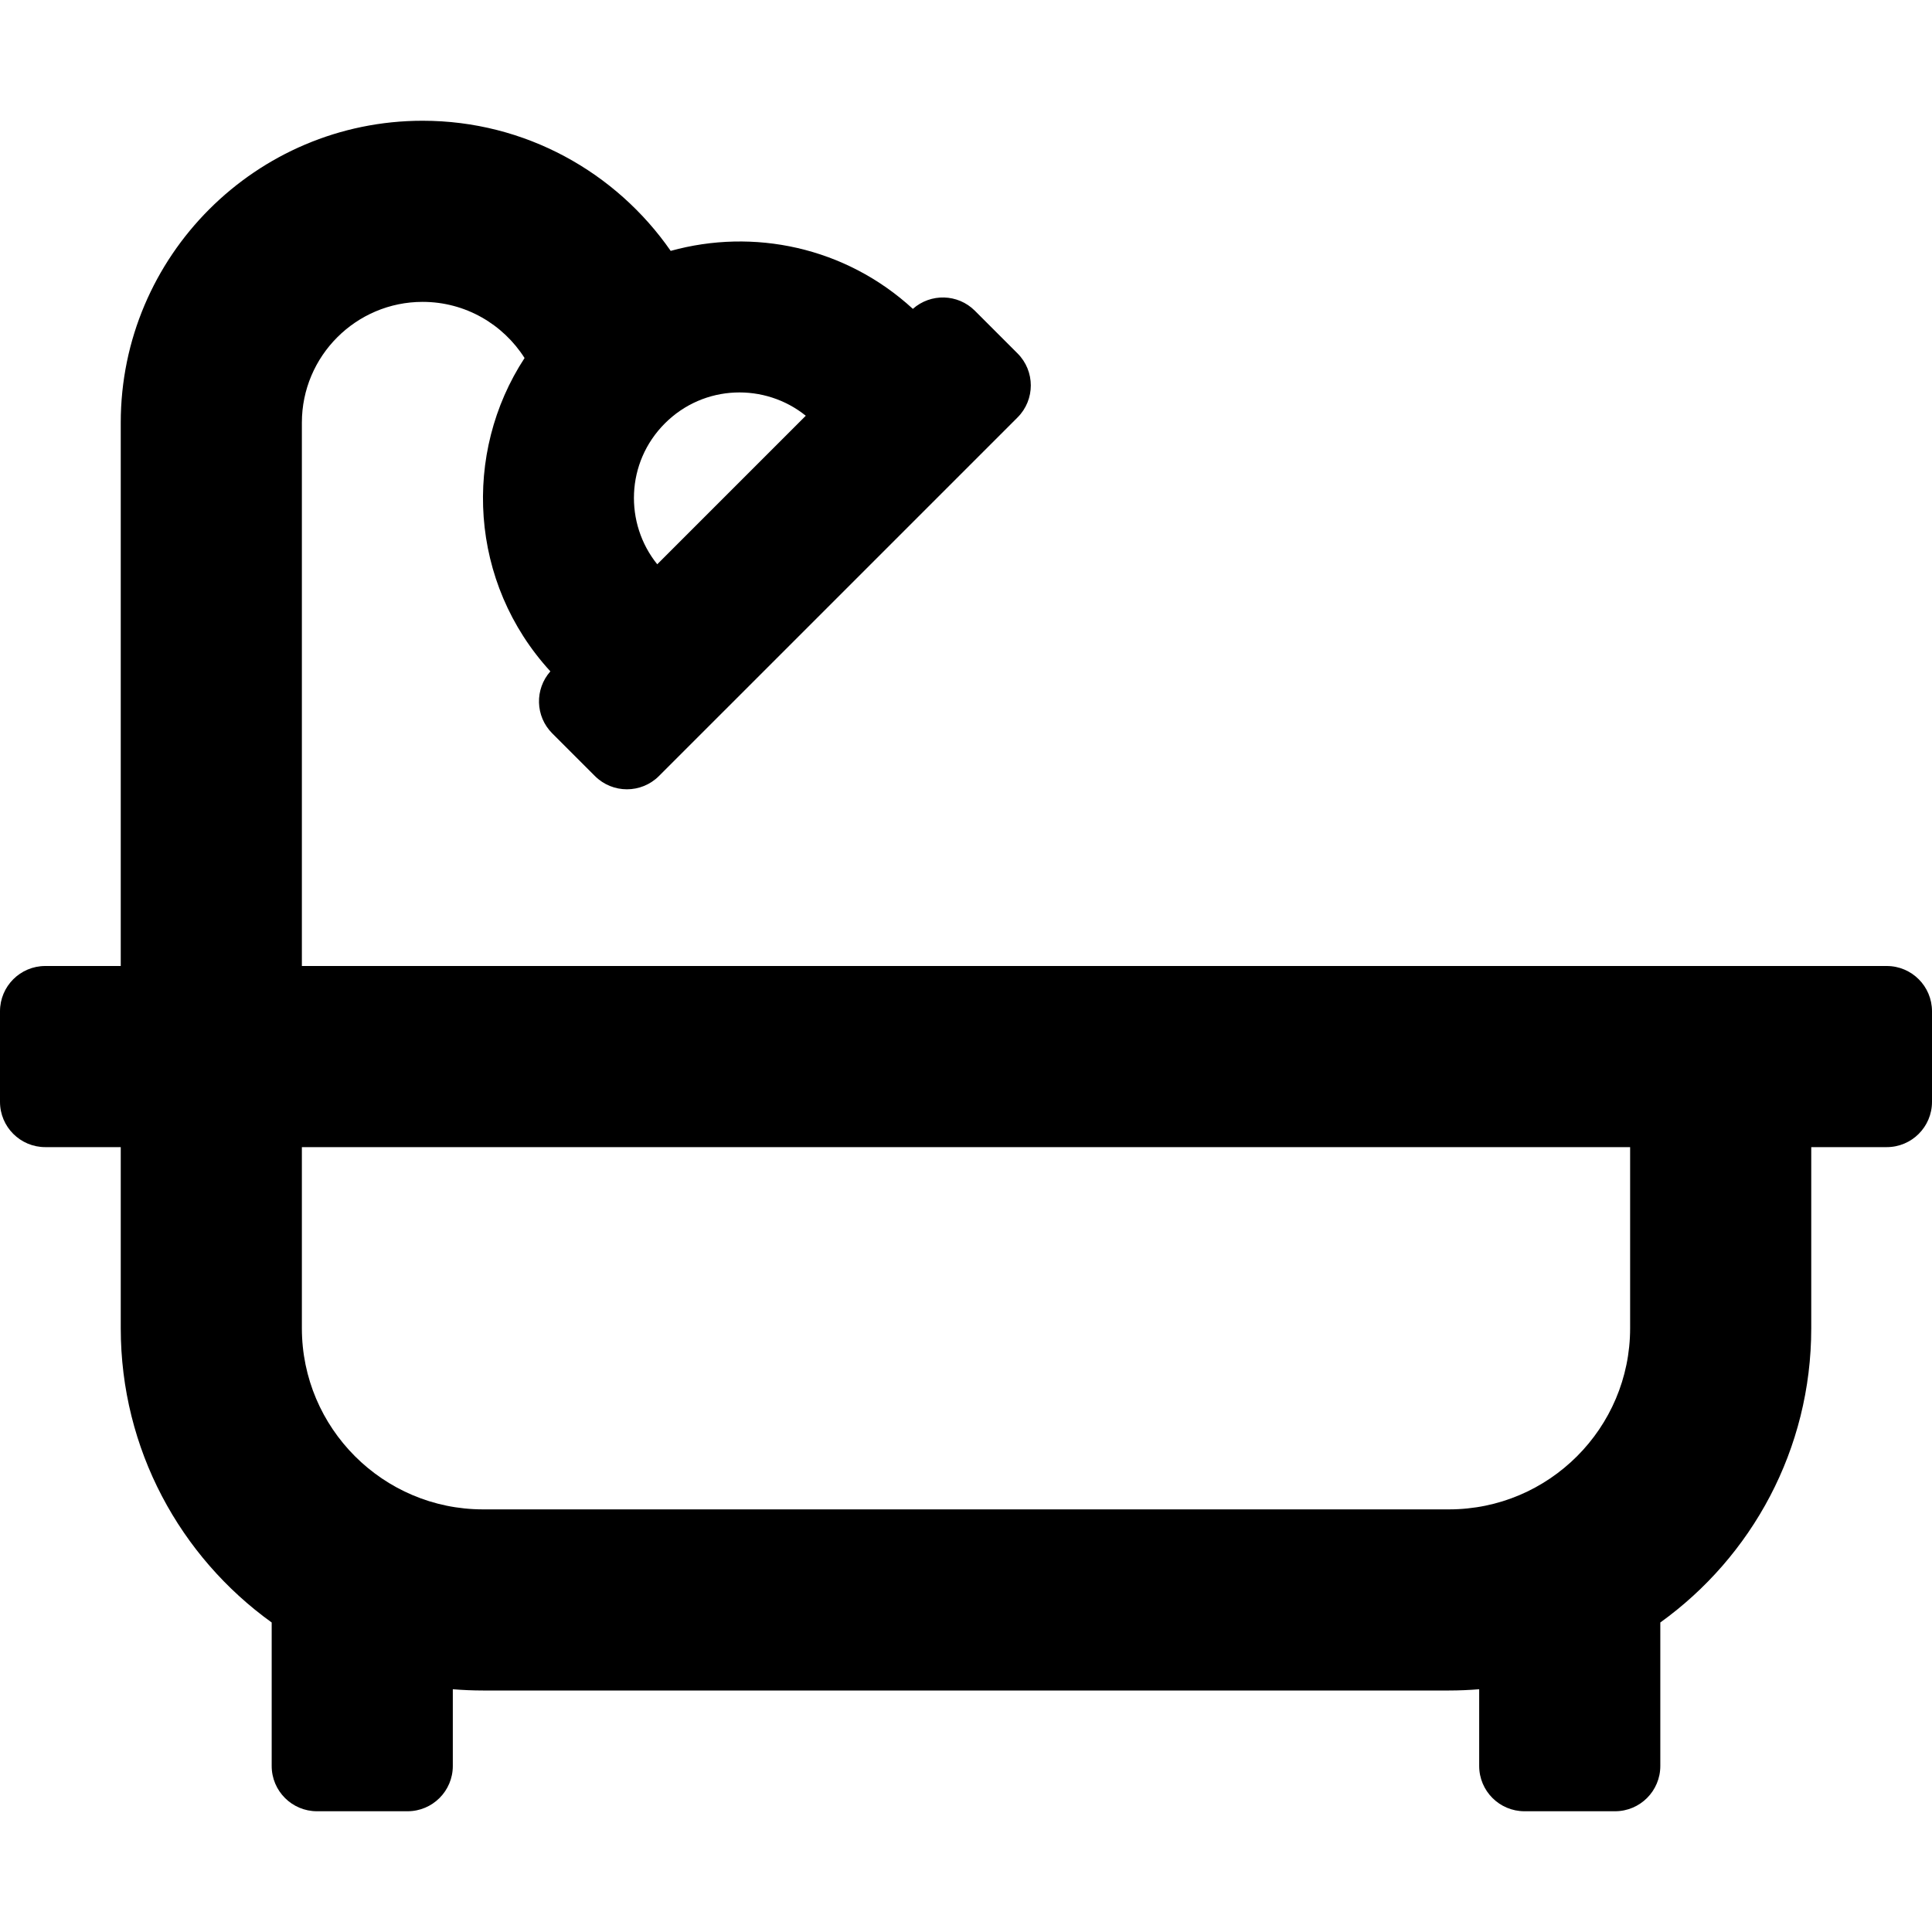 <svg xmlns="http://www.w3.org/2000/svg" viewBox="0 0 512 512"><path d="M500 256H80V112c0-17.645 14.355-32 32-32 11.351 0 21.332 5.945 27.015 14.88-16.492 25.207-14.687 59.576 6.838 83.035-4.176 4.713-4.021 11.916.491 16.428l11.314 11.314c4.686 4.686 12.284 4.686 16.971 0l95.03-95.029c4.686-4.686 4.686-12.284 0-16.971l-11.314-11.314c-4.512-4.512-11.715-4.666-16.428-.491-17.949-16.469-42.294-21.429-64.178-15.365C163.281 45.667 139.212 32 112 32c-44.112 0-80 35.888-80 80v144H12c-6.627 0-12 5.373-12 12v24c0 6.627 5.373 12 12 12h20v48c0 32.119 15.777 60.55 40 77.977V468c0 6.627 5.373 12 12 12h24c6.627 0 12-5.373 12-12v-20.334c2.638.218 5.305.334 8 .334h256c2.695 0 5.362-.117 8-.334V468c0 6.627 5.373 12 12 12h24c6.627 0 12-5.373 12-12v-38.023c24.223-17.427 40-45.858 40-77.977v-48h20c6.627 0 12-5.373 12-12v-24c0-6.627-5.373-12-12-12zM176.202 112.201c10.396-10.397 26.553-10.726 37.338-2.025l-39.363 39.363c-8.725-10.813-8.348-26.966 2.025-37.338zM432 352c0 26.467-21.533 48-48 48H128c-26.467 0-48-21.533-48-48v-48h352v48z"/></svg>
<!--
Font Awesome Pro 5.5.0 by @fontawesome - https://fontawesome.com
License - https://fontawesome.com/license (Commercial License)
-->